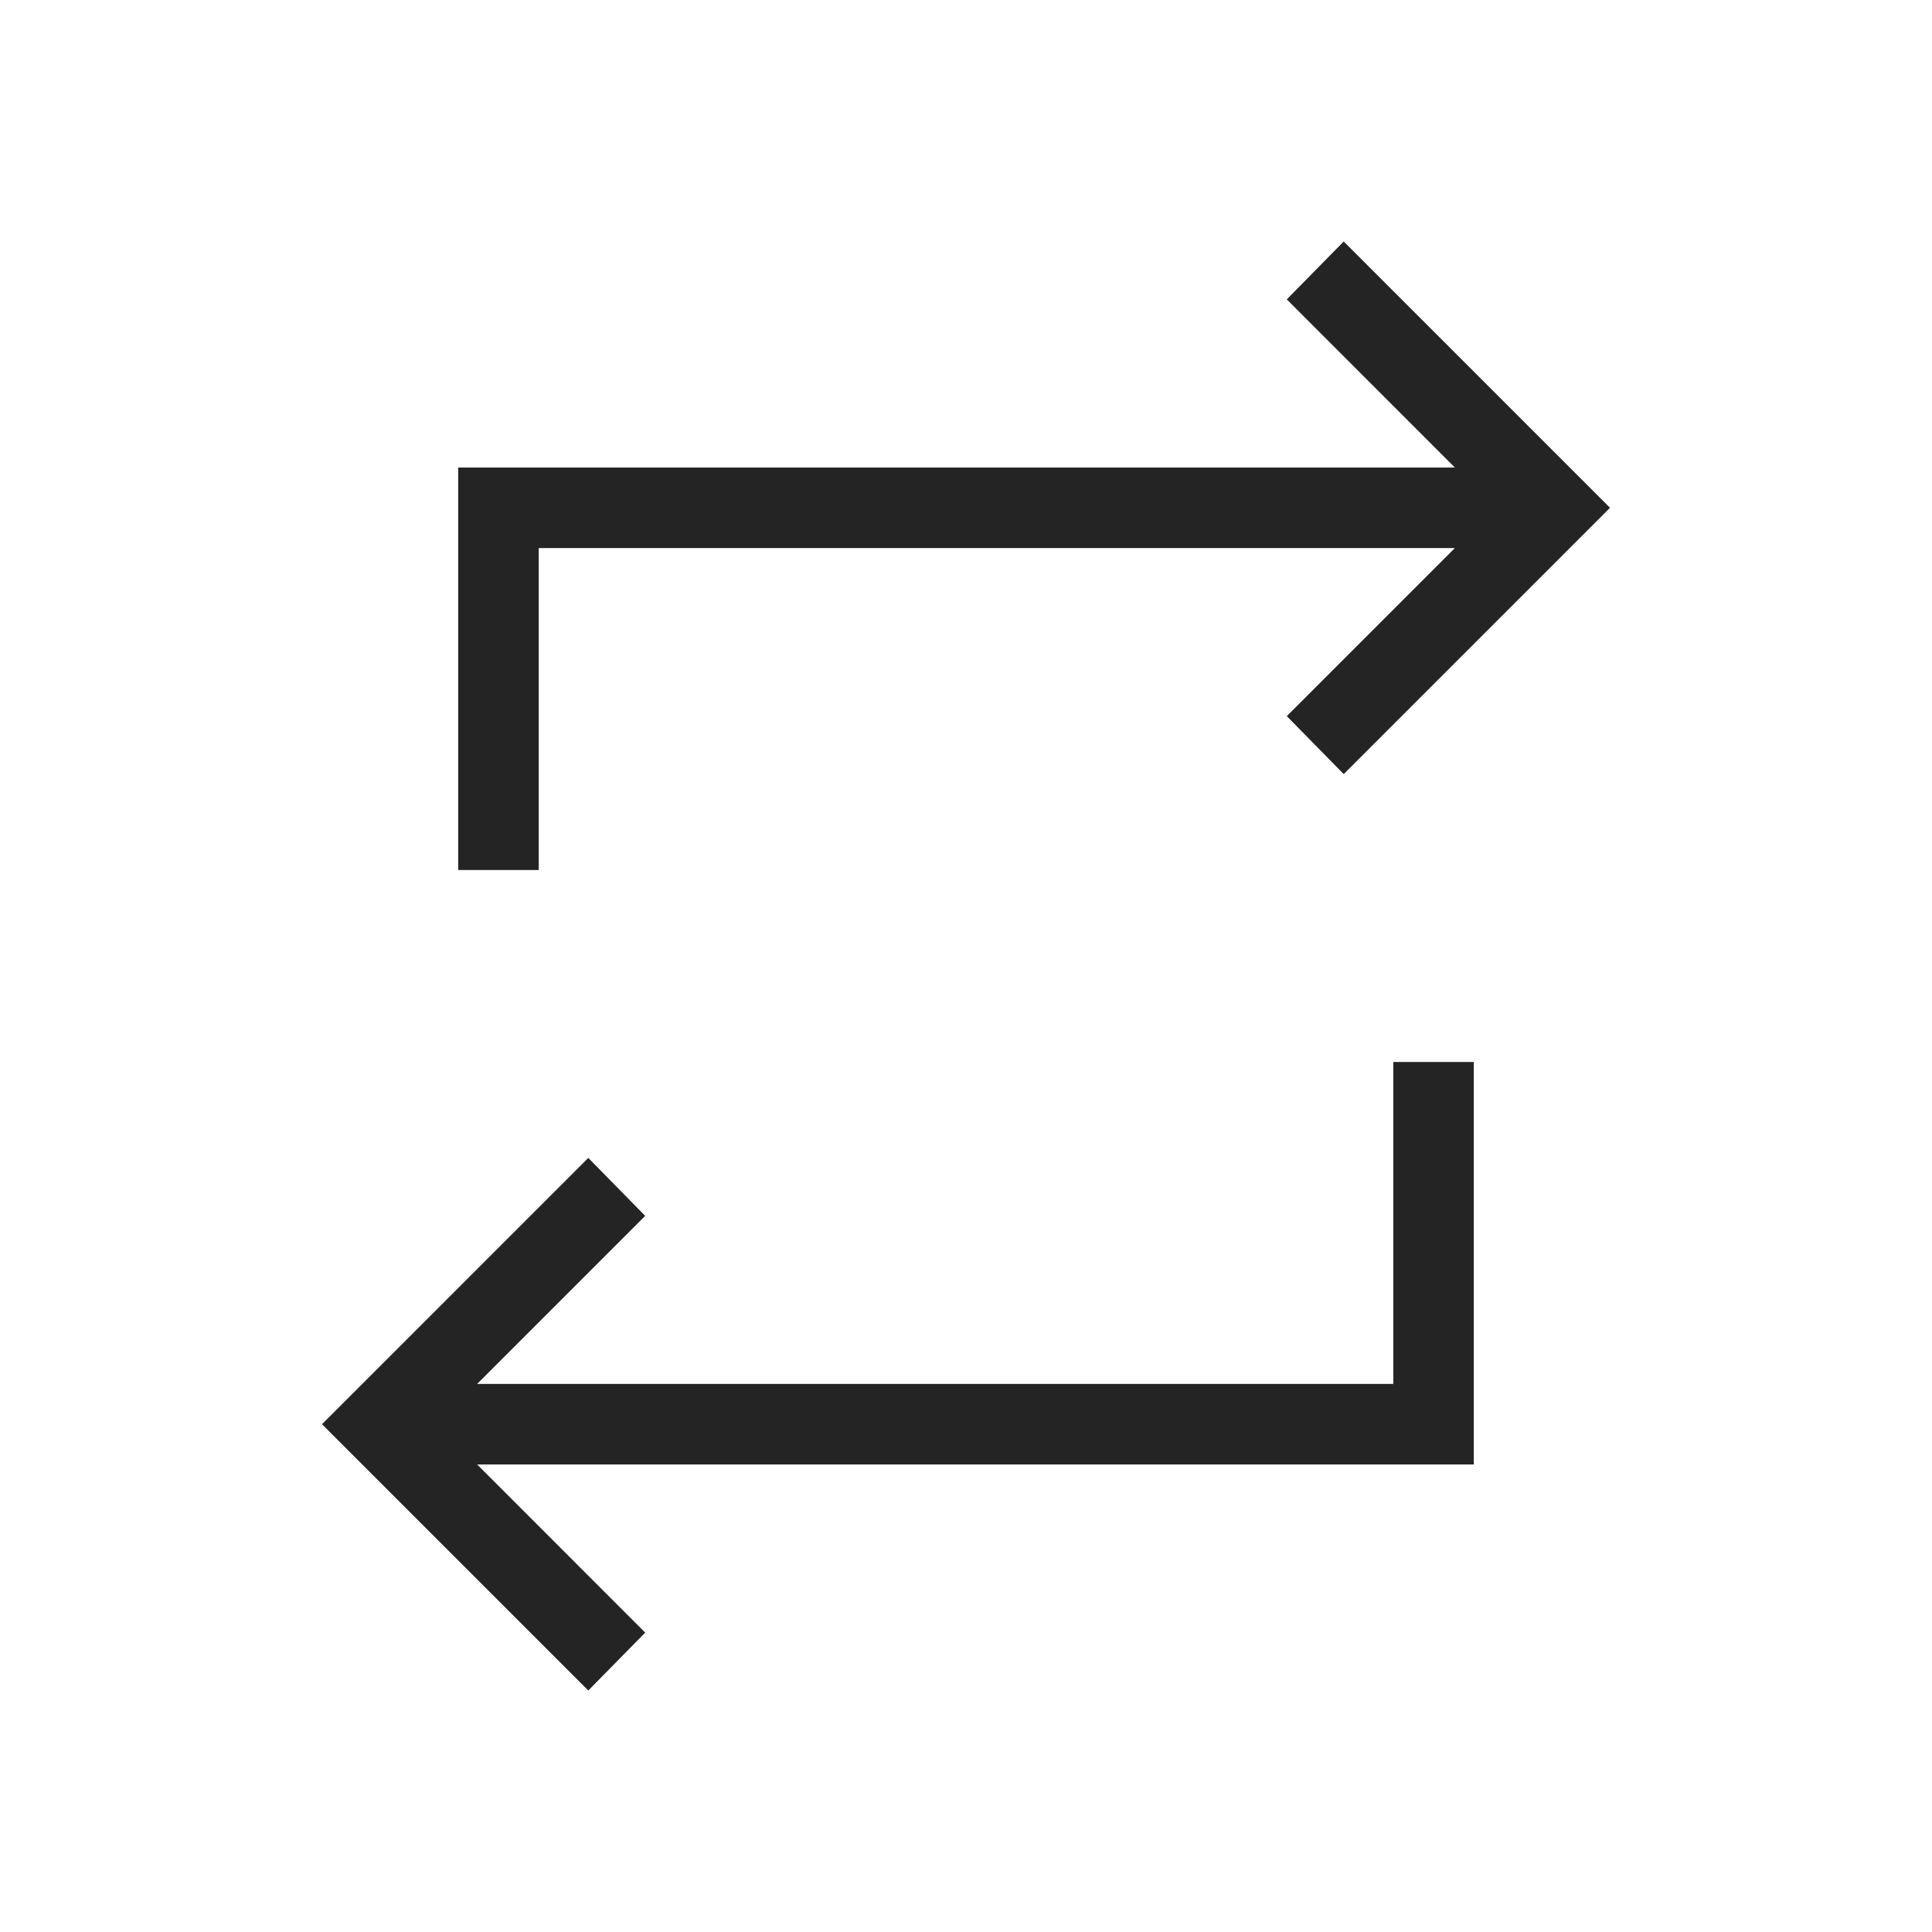 <svg xmlns="http://www.w3.org/2000/svg" fill="none" viewBox="0 0 24 24" height="24" width="24">
<path fill="#242424" d="M7.308 21L4 17.692L7.308 14.384L8.015 15.104L5.927 17.192H17.308V13.192H18.308V18.192H5.927L8.015 20.281L7.308 21ZM5.692 10.808V5.808H18.073L15.985 3.719L16.692 3L20 6.308L16.692 9.616L15.985 8.896L18.073 6.808H6.692V10.808H5.692Z"></path>
</svg>
